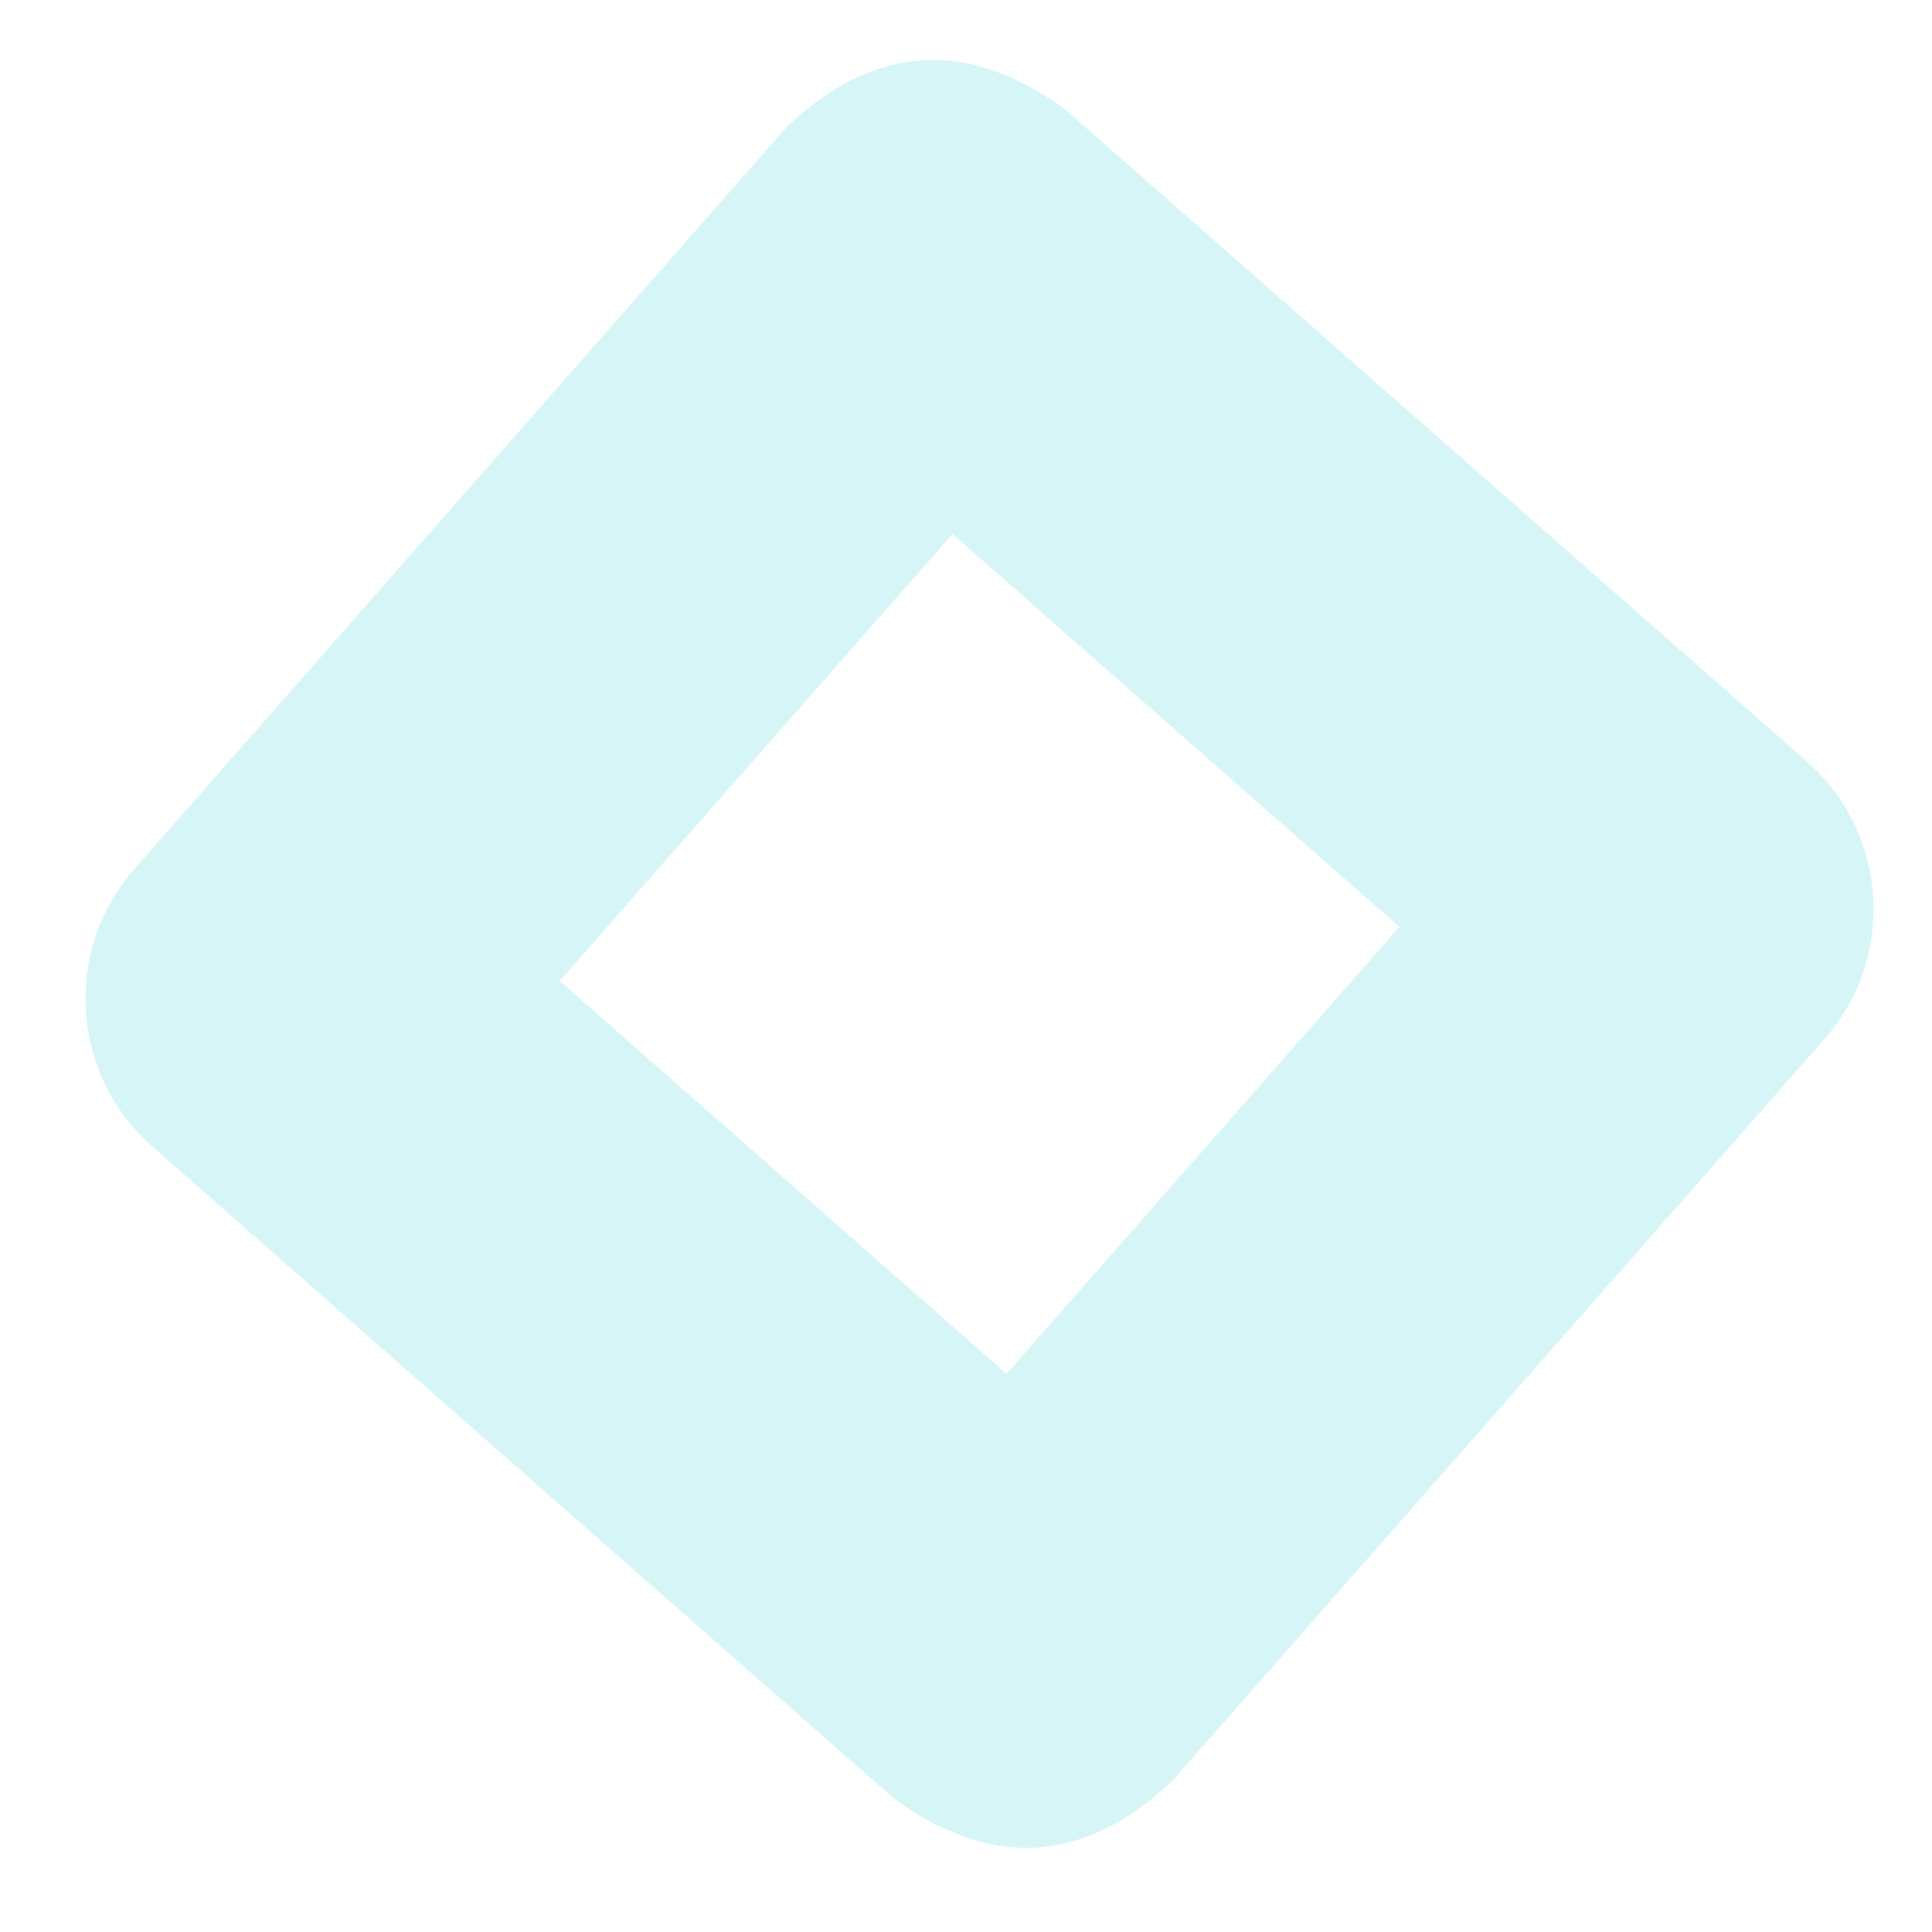 <?xml version="1.0" encoding="UTF-8"?> <svg xmlns="http://www.w3.org/2000/svg" width="62" height="62" viewBox="0 0 62 62" fill="none"> <path d="M28.707 57.732C31.833 59.999 34.802 59.808 37.612 57.159L58.553 33.339C60.853 30.721 60.597 26.734 57.98 24.433L34.16 3.493C31.034 1.225 28.065 1.416 25.255 4.065L4.314 27.886C2.013 30.504 2.27 34.49 4.887 36.791L28.707 57.732ZM30.567 17.137L44.909 29.746L32.3 44.088L17.959 31.479L30.567 17.137Z" fill="#75DDE4" fill-opacity="0.3"></path> </svg> 
